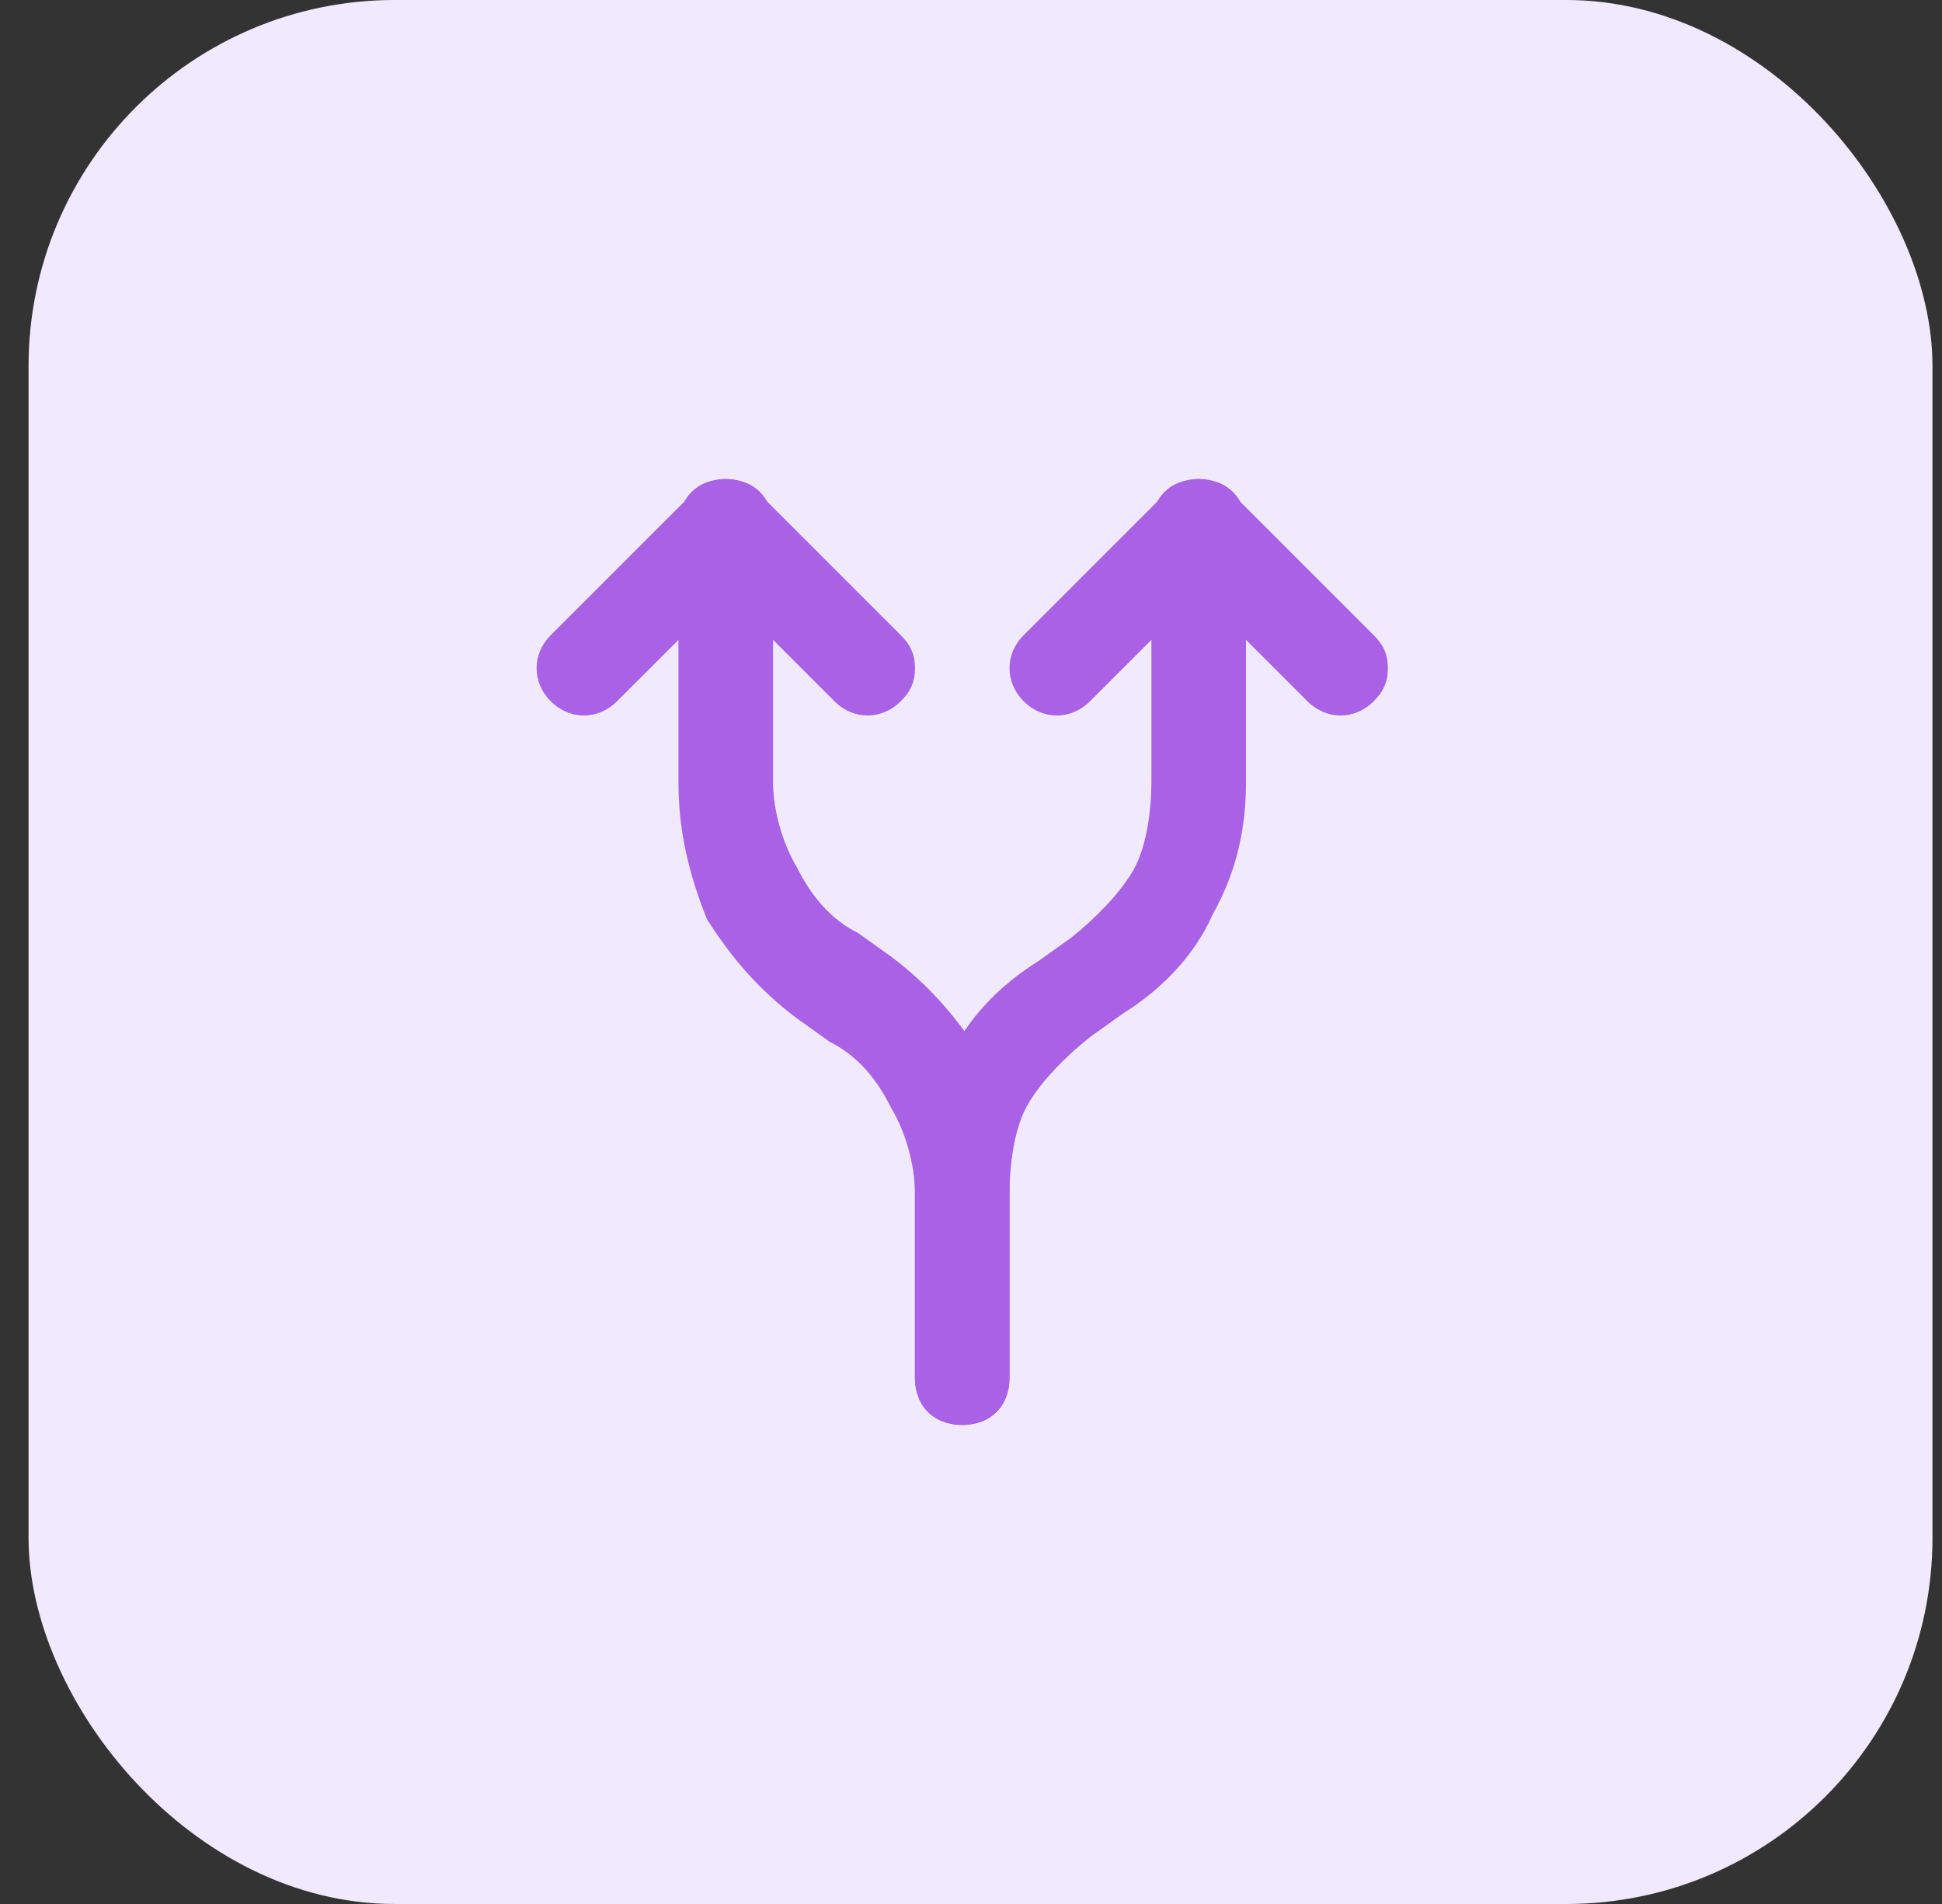 <svg width="51" height="50" viewBox="0 0 51 50" fill="none" xmlns="http://www.w3.org/2000/svg">
<rect x="0" y="0" width="51" height="50" fill="#333333" stroke="none"/>
<rect x="0.75" width="50" height="50" rx="9.615" fill="#F1EAFF"/>
<path d="M32.722 13.822L32.722 20.529C32.722 21.771 32.473 22.889 31.852 24.006C31.355 25.124 30.486 25.994 29.492 26.615L28.623 27.236C28.002 27.732 27.381 28.353 27.009 28.974C26.636 29.595 26.512 30.589 26.512 31.334L26.512 36.178C26.512 36.923 26.015 37.42 25.27 37.42C24.525 37.42 24.028 36.923 24.028 36.178L24.028 31.334C24.028 30.092 24.276 28.974 24.897 27.857C25.394 26.739 26.263 25.869 27.257 25.248L28.126 24.628C28.747 24.131 29.368 23.51 29.741 22.889C30.113 22.268 30.238 21.274 30.238 20.529L30.238 13.822C30.238 13.077 30.735 12.58 31.48 12.58C32.225 12.58 32.722 13.077 32.722 13.822Z" fill="#A961E6"/>
<path d="M26.511 31.334L26.511 36.178C26.511 36.923 26.015 37.42 25.269 37.42C24.524 37.42 24.027 36.923 24.027 36.178L24.027 31.334C24.027 30.589 23.779 29.72 23.406 29.099C23.034 28.353 22.537 27.732 21.792 27.36L20.922 26.739C19.929 25.994 19.184 25.124 18.563 24.131C18.066 22.889 17.817 21.771 17.817 20.529L17.817 13.822C17.817 13.077 18.314 12.58 19.059 12.58C19.805 12.58 20.301 13.077 20.301 13.822L20.301 20.529C20.301 21.274 20.55 22.143 20.922 22.765C21.295 23.51 21.792 24.131 22.537 24.503L23.406 25.124C24.4 25.869 25.145 26.739 25.766 27.732C26.263 28.974 26.511 30.092 26.511 31.334Z" fill="#A961E6"/>
<path d="M24.028 17.548C24.028 17.921 23.904 18.169 23.655 18.417C23.158 18.914 22.413 18.914 21.916 18.417L19.06 15.561L16.203 18.417C15.706 18.914 14.961 18.914 14.464 18.417C13.968 17.921 13.968 17.175 14.464 16.679L18.19 12.953C18.687 12.456 19.432 12.456 19.929 12.953L23.655 16.679C23.904 16.927 24.028 17.175 24.028 17.548Z" fill="#A961E6"/>
<path d="M36.447 17.548C36.447 17.921 36.323 18.169 36.075 18.417C35.578 18.914 34.833 18.914 34.336 18.417L31.479 15.561L28.623 18.417C28.126 18.914 27.381 18.914 26.884 18.417C26.387 17.921 26.387 17.175 26.884 16.679L30.61 12.953C31.107 12.456 31.852 12.456 32.349 12.953L36.075 16.679C36.323 16.927 36.447 17.175 36.447 17.548Z" fill="#A961E6"/>
</svg>
